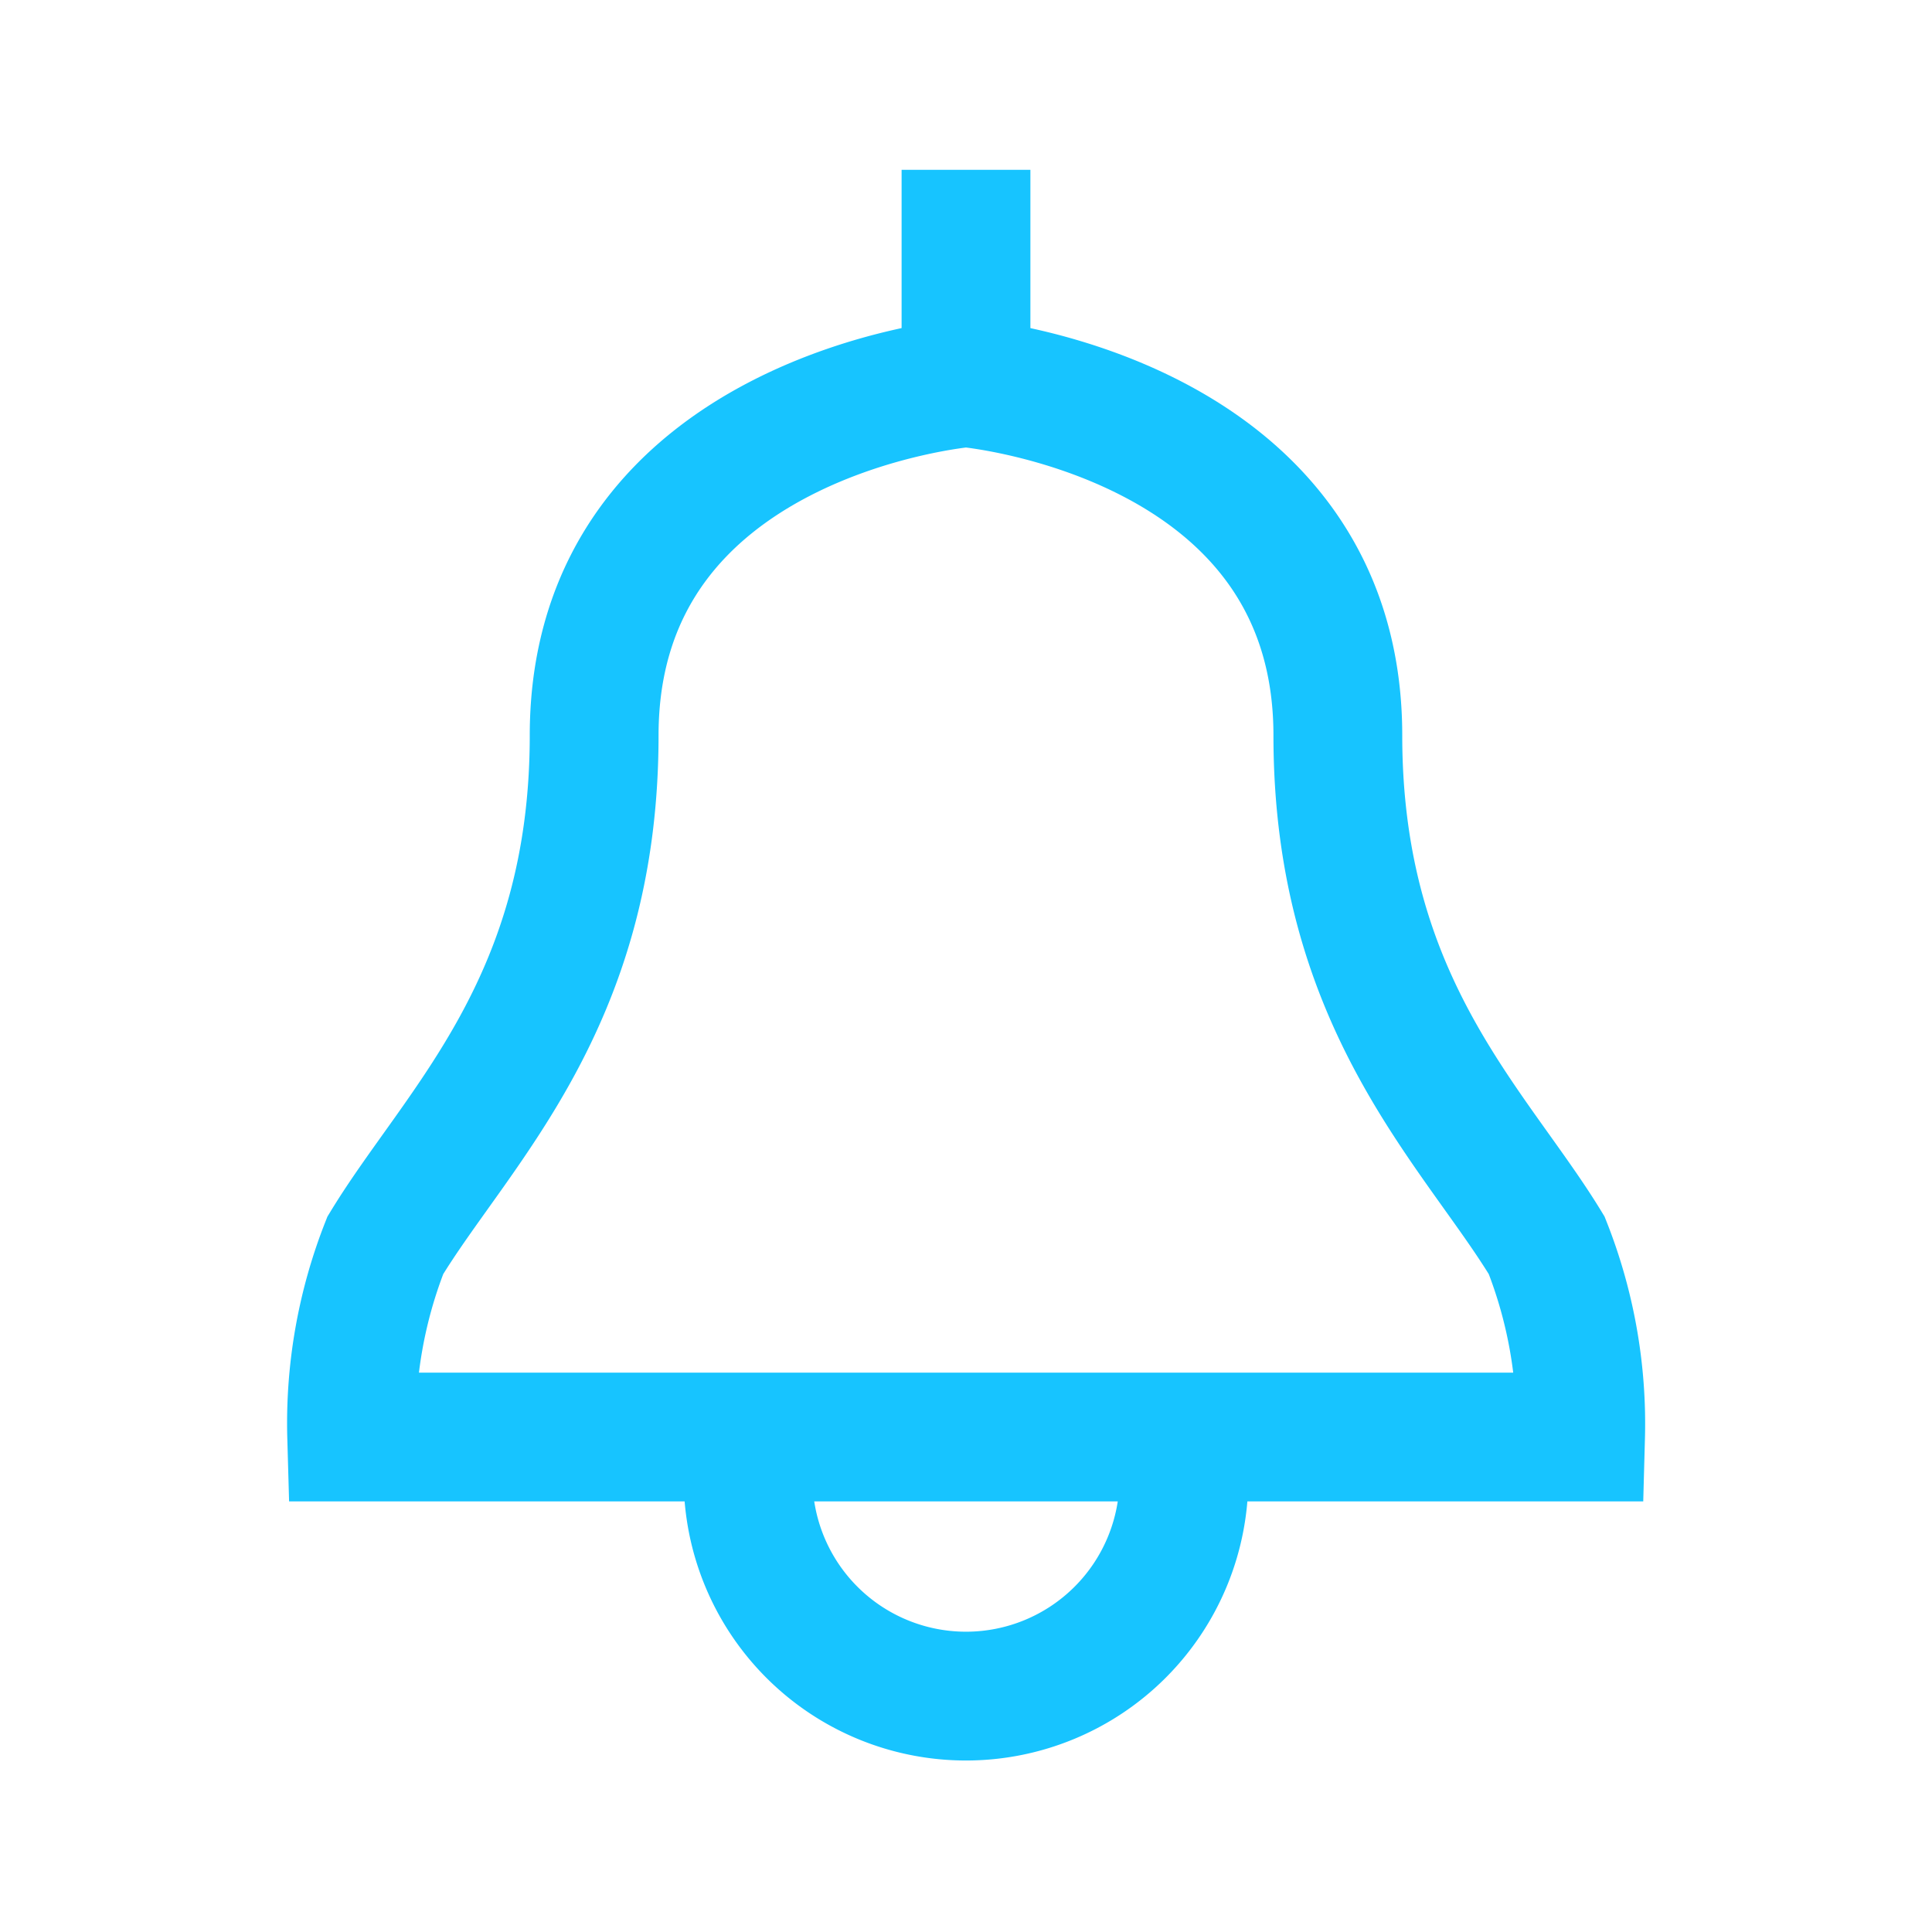 <svg id="ic_notificator" xmlns="http://www.w3.org/2000/svg" width="30" height="30" viewBox="0 0 30 30">
  <rect id="Rectangle_59" data-name="Rectangle 59" width="30" height="30" fill="none"/>
  <path id="Path_52" data-name="Path 52" d="M21.574,17.508c-1.116-1.837-3.243-3.746-3.243-7.918,0-4.974-5.758-5.477-5.774-5.477s-5.774.5-5.774,5.477c0,4.172-2.128,6.081-3.243,7.918a7.525,7.525,0,0,0-.522,2.976H22.1A7.525,7.525,0,0,0,21.574,17.508Z" transform="translate(2.443 1.83)" fill="none" stroke="#17c4ff" stroke-width="2"/>
  <path id="Path_53" data-name="Path 53" d="M11.56,24.844a3.384,3.384,0,1,0,6.768,0" transform="translate(0.056 -1.891)" fill="none" stroke="#17c4ff" stroke-width="2"/>
  <line id="Line_33" data-name="Line 33" y2="2.511" transform="translate(15 2.637)" fill="none" stroke="#17c4ff" stroke-width="2"/>
</svg>
